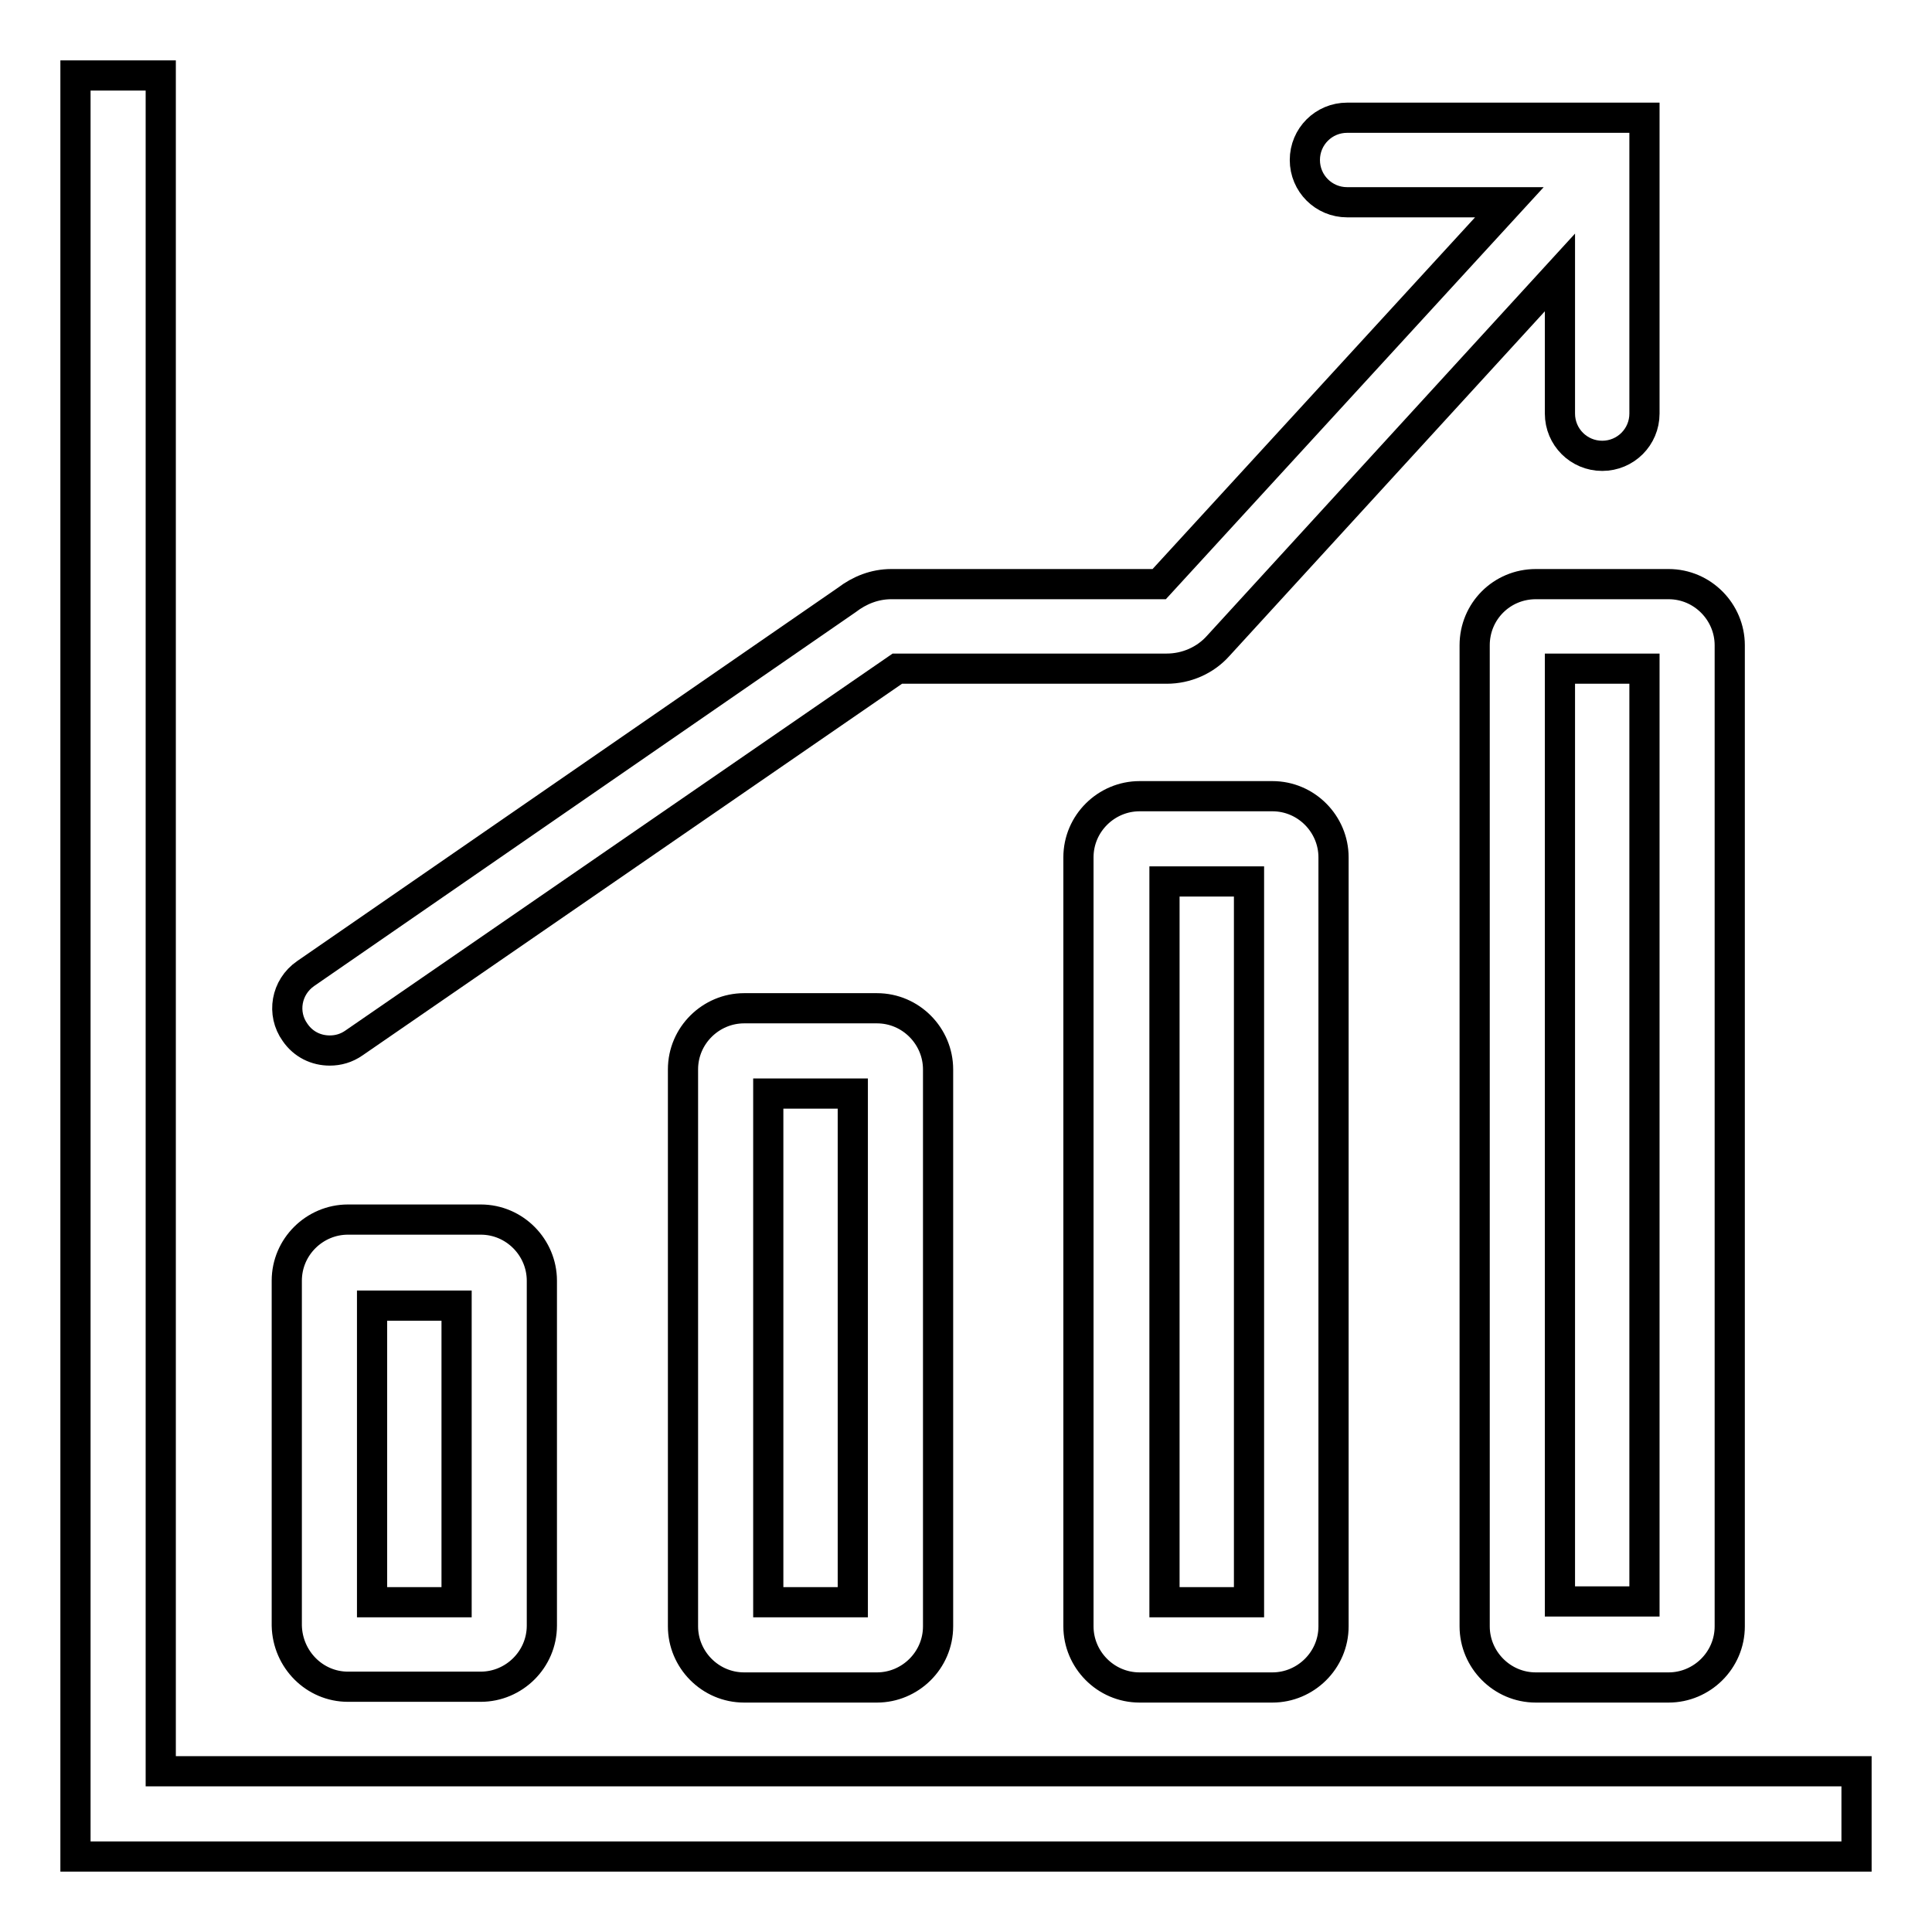 <?xml version="1.0" encoding="utf-8"?>
<!-- Svg Vector Icons : http://www.onlinewebfonts.com/icon -->
<!DOCTYPE svg PUBLIC "-//W3C//DTD SVG 1.1//EN" "http://www.w3.org/Graphics/SVG/1.1/DTD/svg11.dtd">
<svg version="1.1" xmlns="http://www.w3.org/2000/svg" xmlns:xlink="http://www.w3.org/1999/xlink" x="0px" y="0px" viewBox="0 0 256 256" enable-background="new 0 0 256 256" xml:space="preserve">
<g> <path stroke-width="4" fill-opacity="0" stroke="#000000"  d="M21.3,234.7V10H10v236h236v-11.3H21.3z M46.1,223.5h17.6c4.4,0,8.1-3.6,8.1-8.1v-45.7 c0-4.4-3.6-8.1-8.1-8.1H46.1c-4.4,0-8.1,3.6-8.1,8.1v45.7C38.1,219.9,41.7,223.5,46.1,223.5z M49.3,173h11.2v39.3H49.3V173 L49.3,173z M98.6,133.6c-4.4,0-8.1,3.6-8.1,8.1v73.8c0,4.4,3.6,8.1,8.1,8.1h17.6c4.4,0,8.1-3.6,8.1-8.1v-73.8 c0-4.4-3.6-8.1-8.1-8.1H98.6z M113,212.3h-11.2v-67.4H113V212.3z M151,105.5c-4.4,0-8.1,3.6-8.1,8.1v101.9c0,4.4,3.6,8.1,8.1,8.1 h17.6c4.4,0,8.1-3.6,8.1-8.1V113.6c0-4.4-3.6-8.1-8.1-8.1H151z M165.5,212.3h-11.2v-95.5h11.2V212.3L165.5,212.3z M195.4,85.5v130 c0,4.4,3.6,8.1,8.1,8.1h17.6c4.4,0,8.1-3.6,8.1-8.1v-130c0-4.4-3.6-8.1-8.1-8.1h-17.6C199,77.4,195.4,81,195.4,85.5z M206.7,88.6 h11.2v123.6h-11.2V88.6z M43.7,139.2c1.1,0,2.2-0.3,3.2-1l72-49.6h35.7c2.6,0,5.1-1.1,6.8-3l45.3-49.5v18.7c0,3.1,2.5,5.6,5.6,5.6 c3.1,0,5.6-2.5,5.6-5.6V15.6h-39.4c-3.1,0-5.6,2.5-5.6,5.6c0,3.1,2.5,5.6,5.6,5.6H200l-46.4,50.6h-35.5c-2.2,0-4.2,0.8-5.9,2.1 L40.5,129c-2.6,1.8-3.2,5.3-1.4,7.8C40.2,138.4,41.9,139.2,43.7,139.2z"/></g>
</svg>